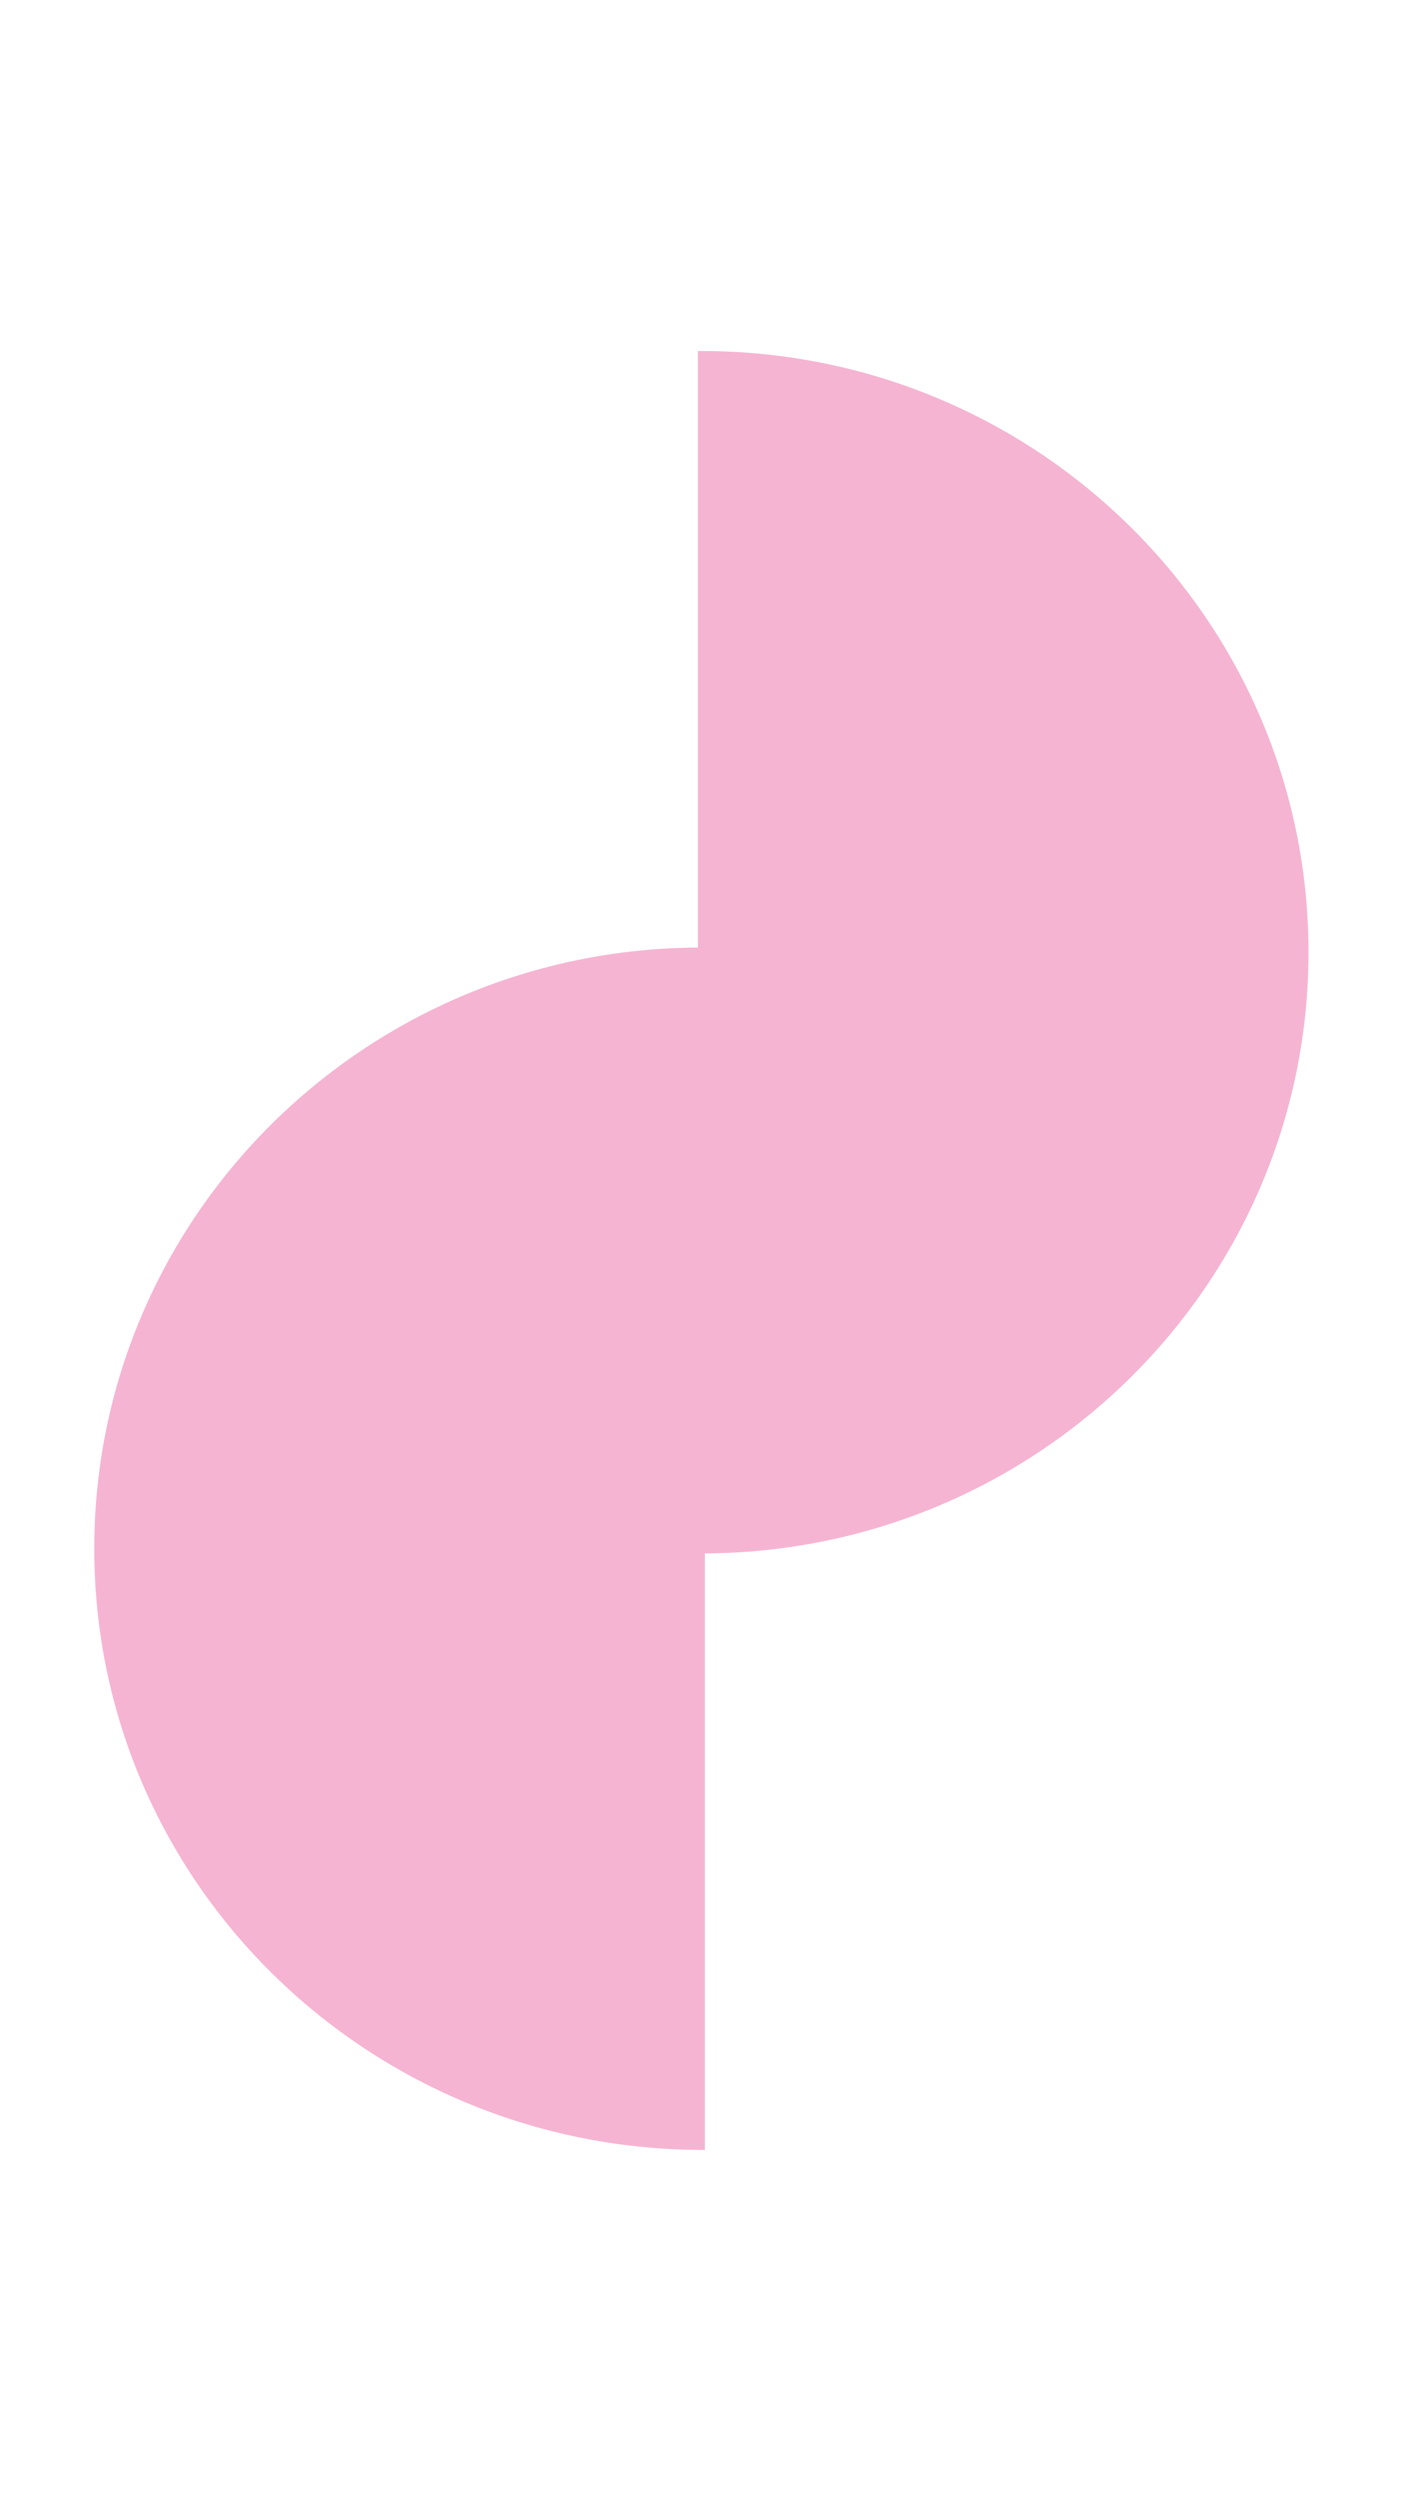 <?xml version="1.0" encoding="UTF-8"?> <svg xmlns="http://www.w3.org/2000/svg" xmlns:xlink="http://www.w3.org/1999/xlink" version="1.1" x="0px" y="0px" viewBox="0 0 114.9 204.5" style="enable-background:new 0 0 114.9 204.5;" xml:space="preserve"> <style type="text/css"> .st0{fill-rule:evenodd;clip-rule:evenodd;fill:none;stroke:#000000;stroke-width:3;stroke-miterlimit:22.926;stroke-dasharray:14.999,3;} .st1{fill-rule:evenodd;clip-rule:evenodd;fill:none;stroke:#FFFFFF;stroke-width:3;stroke-miterlimit:22.926;} .st2{fill-rule:evenodd;clip-rule:evenodd;fill:url(#SVGID_00000043415049850622130530000002844455491364050083_);} .st3{fill-rule:evenodd;clip-rule:evenodd;fill:url(#SVGID_00000160911208196762139890000010794266455984187280_);} .st4{fill-rule:evenodd;clip-rule:evenodd;fill:url(#SVGID_00000178199583610079824340000003388527013998658738_);} .st5{fill-rule:evenodd;clip-rule:evenodd;fill:url(#SVGID_00000123404892462676438310000010767417808951638409_);} .st6{fill-rule:evenodd;clip-rule:evenodd;fill:url(#SVGID_00000070078918125873637300000003002467966393924781_);} .st7{fill-rule:evenodd;clip-rule:evenodd;fill:url(#SVGID_00000041263699940186369510000010877083304272515205_);} .st8{fill-rule:evenodd;clip-rule:evenodd;fill:url(#SVGID_00000092432985466602625400000000380852162070332065_);} .st9{fill-rule:evenodd;clip-rule:evenodd;fill:url(#SVGID_00000023251172750587009820000002965153579688001424_);} .st10{fill-rule:evenodd;clip-rule:evenodd;fill:url(#SVGID_00000119096388616538809120000008648329531653737104_);} .st11{fill-rule:evenodd;clip-rule:evenodd;fill:url(#SVGID_00000028290759832541538830000012027565018554759569_);} .st12{fill-rule:evenodd;clip-rule:evenodd;fill:url(#SVGID_00000047039211289254156500000012886619965867821446_);} .st13{fill-rule:evenodd;clip-rule:evenodd;} .st14{fill-rule:evenodd;clip-rule:evenodd;fill:#FFFFFF;stroke:#FFFFFF;stroke-width:0.567;stroke-miterlimit:22.926;} .st15{fill-rule:evenodd;clip-rule:evenodd;fill:#3B328A;} .st16{fill-rule:evenodd;clip-rule:evenodd;fill:#FFFFFF;} .st17{fill-rule:evenodd;clip-rule:evenodd;fill:#5DB12E;} .st18{fill-rule:evenodd;clip-rule:evenodd;fill:#2C2A86;} .st19{fill-rule:evenodd;clip-rule:evenodd;fill:#5DB12E;stroke:#5DB12E;stroke-width:0.567;stroke-miterlimit:22.926;} .st20{fill-rule:evenodd;clip-rule:evenodd;fill:#CA4E97;} .st21{fill-rule:evenodd;clip-rule:evenodd;fill:#00AAE3;} .st22{fill-rule:evenodd;clip-rule:evenodd;fill:#5DA172;} .st23{fill-rule:evenodd;clip-rule:evenodd;fill:#E40045;} .st24{fill-rule:evenodd;clip-rule:evenodd;fill:#FFCC00;stroke:#FFCC00;stroke-width:0.567;stroke-miterlimit:22.926;} .st25{fill-rule:evenodd;clip-rule:evenodd;fill:#1898D5;} .st26{fill-rule:evenodd;clip-rule:evenodd;fill:#CB63A3;} .st27{fill-rule:evenodd;clip-rule:evenodd;fill:#FFFFFF;stroke:#FFFFFF;stroke-width:0.216;stroke-miterlimit:22.926;} .st28{fill-rule:evenodd;clip-rule:evenodd;fill:none;stroke:#000000;stroke-width:0.567;stroke-miterlimit:22.926;} .st29{fill-rule:evenodd;clip-rule:evenodd;fill:#F5B4D2;stroke:#F5B4D2;stroke-width:0.567;stroke-miterlimit:22.926;} .st30{opacity:0.5;fill-rule:evenodd;clip-rule:evenodd;fill:#F5B4D2;stroke:#000000;stroke-width:3;stroke-miterlimit:22.926;stroke-dasharray:14.999,3;} .st31{fill-rule:evenodd;clip-rule:evenodd;fill:url(#SVGID_00000022558446146278927060000004410546212985469839_);} .st32{fill-rule:evenodd;clip-rule:evenodd;fill:url(#SVGID_00000005232026311633268060000000137520585702534325_);} .st33{fill-rule:evenodd;clip-rule:evenodd;fill:url(#SVGID_00000031886809562095893780000002629100320038858911_);} .st34{fill-rule:evenodd;clip-rule:evenodd;fill:url(#SVGID_00000120517228831389678120000009235653225110371978_);} .st35{fill-rule:evenodd;clip-rule:evenodd;fill:url(#SVGID_00000164514052145929892490000014403920745370273693_);} .st36{fill-rule:evenodd;clip-rule:evenodd;fill:url(#SVGID_00000176722003567014581340000002274914895169061781_);} .st37{fill-rule:evenodd;clip-rule:evenodd;fill:url(#SVGID_00000162338467867070552150000011672447667611002761_);} .st38{fill-rule:evenodd;clip-rule:evenodd;fill:url(#SVGID_00000019652038720758645500000012176457539884815017_);} .st39{fill-rule:evenodd;clip-rule:evenodd;fill:url(#SVGID_00000072278476457905758400000000263419417887248565_);} .st40{fill-rule:evenodd;clip-rule:evenodd;fill:url(#SVGID_00000090270333453297285940000006685653773746486195_);} .st41{fill-rule:evenodd;clip-rule:evenodd;fill:url(#SVGID_00000013873319704909043460000015413108152046655148_);} .st42{fill-rule:evenodd;clip-rule:evenodd;fill:none;stroke:#010005;stroke-width:3;stroke-miterlimit:22.926;stroke-dasharray:14.999,3;} .st43{fill-rule:evenodd;clip-rule:evenodd;fill:#E40045;stroke:#E40045;stroke-width:0.567;stroke-miterlimit:22.926;} .st44{fill-rule:evenodd;clip-rule:evenodd;fill:none;stroke:#FFFFFF;stroke-width:2;stroke-miterlimit:22.926;} .st45{fill-rule:evenodd;clip-rule:evenodd;fill:url(#SVGID_00000085947496719013273200000018377554323868051644_);} .st46{fill-rule:evenodd;clip-rule:evenodd;fill:url(#SVGID_00000013189414596950665010000016367392923216231856_);} .st47{fill-rule:evenodd;clip-rule:evenodd;fill:url(#SVGID_00000093866272154077705660000014951350205740960145_);} .st48{fill-rule:evenodd;clip-rule:evenodd;fill:url(#SVGID_00000135683099966277712610000006771018311902376335_);} .st49{fill-rule:evenodd;clip-rule:evenodd;fill:url(#SVGID_00000146473973759210420400000001908935698533000077_);} .st50{fill-rule:evenodd;clip-rule:evenodd;fill:url(#SVGID_00000065054741166727652920000015595477543239663755_);} .st51{fill-rule:evenodd;clip-rule:evenodd;fill:url(#SVGID_00000181796288237843316020000004818828136445950345_);} .st52{fill-rule:evenodd;clip-rule:evenodd;fill:url(#SVGID_00000138556278373326323710000015004713867564394420_);} .st53{fill-rule:evenodd;clip-rule:evenodd;fill:url(#SVGID_00000013882088506101629320000002693362296050756753_);} .st54{fill-rule:evenodd;clip-rule:evenodd;fill:url(#SVGID_00000008124692241711085430000015081417596786769041_);} .st55{fill-rule:evenodd;clip-rule:evenodd;fill:url(#SVGID_00000101070113012433900530000003587512169731543996_);} </style> <g id="Слой_1"> </g> <g id="Слой_1_00000008847117077275702320000004913599306671014326_"> <g> <path class="st29" d="M57.4,126.7v48.9C30.1,175.5,8,153.7,8,126.7s22.1-48.9,49.4-48.9V126.7z"></path> <path class="st29" d="M57.4,77.8V29c27.3,0,49.4,21.9,49.4,48.9c0,27-22.1,48.9-49.4,48.9V77.8z"></path> </g> </g> </svg> 